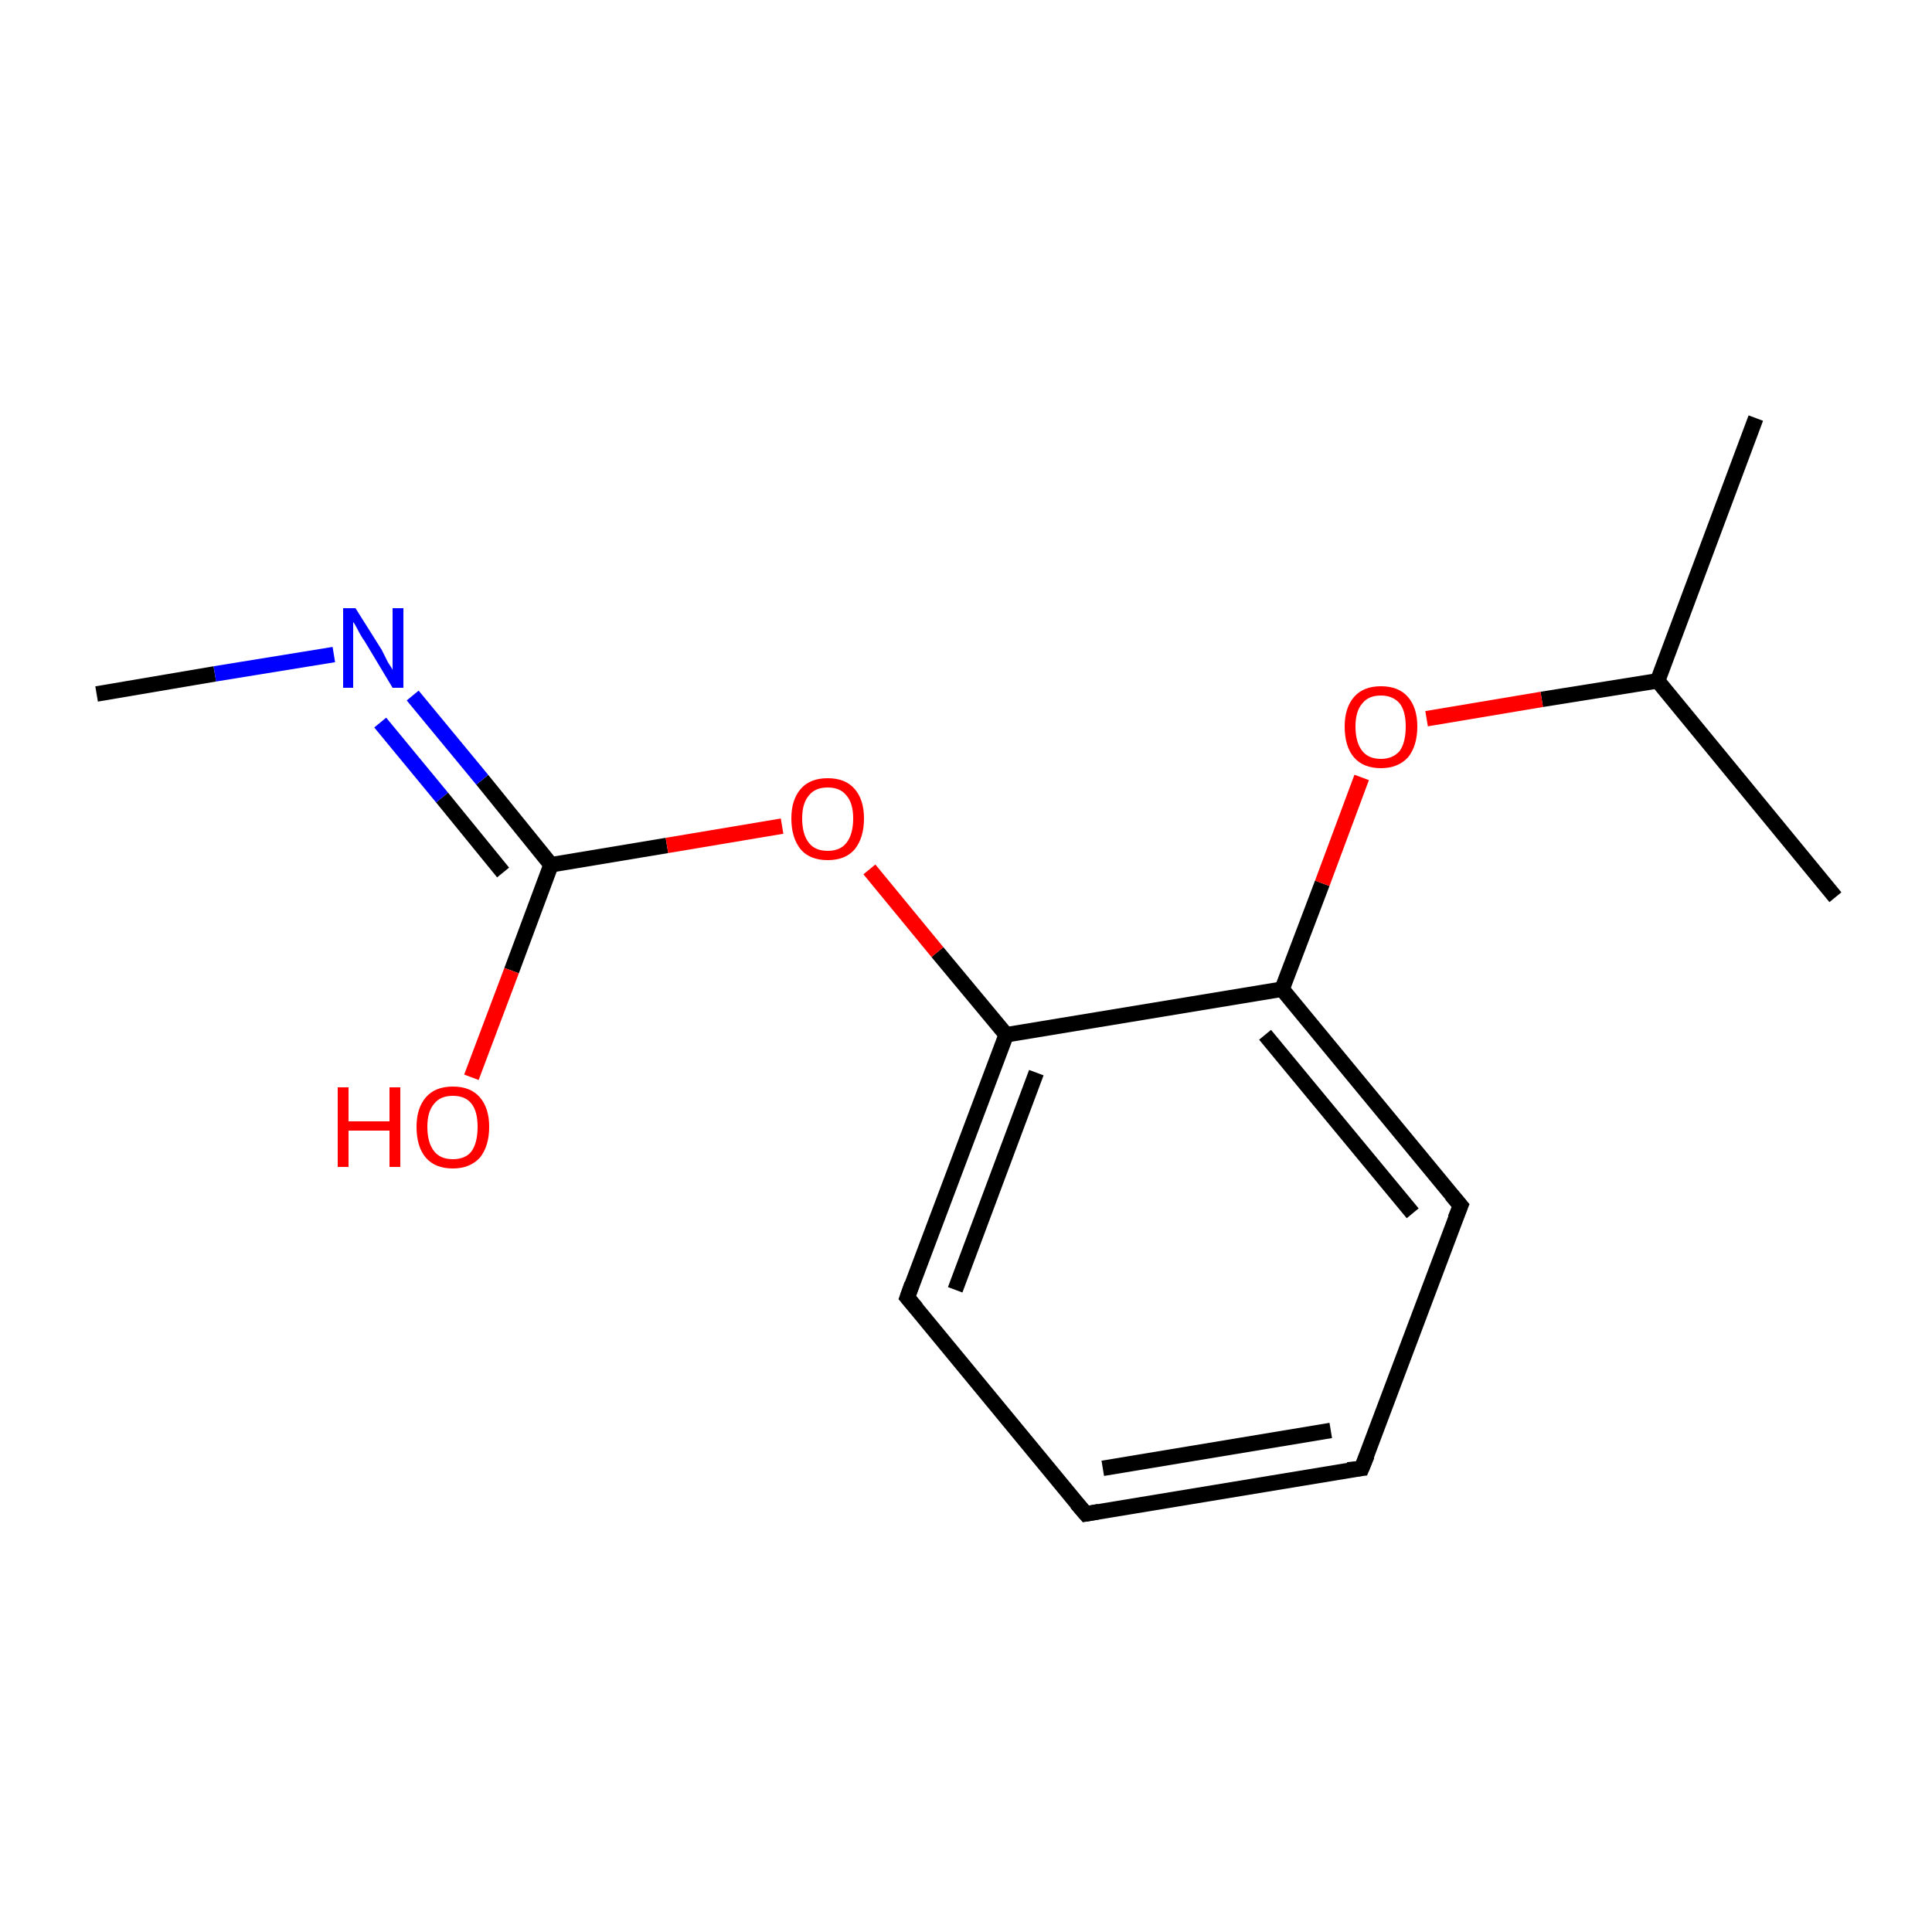 <?xml version='1.0' encoding='iso-8859-1'?>
<svg version='1.1' baseProfile='full'
              xmlns='http://www.w3.org/2000/svg'
                      xmlns:rdkit='http://www.rdkit.org/xml'
                      xmlns:xlink='http://www.w3.org/1999/xlink'
                  xml:space='preserve'
width='250px' height='250px' viewBox='0 0 250 250'>
<!-- END OF HEADER -->
<rect style='opacity:1.0;fill:#FFFFFF;stroke:none' width='250.0' height='250.0' x='0.0' y='0.0'> </rect>
<path class='bond-0 atom-0 atom-7' d='M 227.2,54.1 L 214.5,88.1' style='fill:none;fill-rule:evenodd;stroke:#000000;stroke-width:2.0px;stroke-linecap:butt;stroke-linejoin:miter;stroke-opacity:1' />
<path class='bond-1 atom-1 atom-7' d='M 237.5,116.1 L 214.5,88.1' style='fill:none;fill-rule:evenodd;stroke:#000000;stroke-width:2.0px;stroke-linecap:butt;stroke-linejoin:miter;stroke-opacity:1' />
<path class='bond-2 atom-2 atom-11' d='M 12.5,89.8 L 27.8,87.2' style='fill:none;fill-rule:evenodd;stroke:#000000;stroke-width:2.0px;stroke-linecap:butt;stroke-linejoin:miter;stroke-opacity:1' />
<path class='bond-2 atom-2 atom-11' d='M 27.8,87.2 L 43.2,84.7' style='fill:none;fill-rule:evenodd;stroke:#0000FF;stroke-width:2.0px;stroke-linecap:butt;stroke-linejoin:miter;stroke-opacity:1' />
<path class='bond-3 atom-3 atom-4' d='M 176.2,190.0 L 140.5,195.9' style='fill:none;fill-rule:evenodd;stroke:#000000;stroke-width:2.0px;stroke-linecap:butt;stroke-linejoin:miter;stroke-opacity:1' />
<path class='bond-3 atom-3 atom-4' d='M 172.2,185.1 L 142.7,190.0' style='fill:none;fill-rule:evenodd;stroke:#000000;stroke-width:2.0px;stroke-linecap:butt;stroke-linejoin:miter;stroke-opacity:1' />
<path class='bond-4 atom-3 atom-5' d='M 176.2,190.0 L 189.0,156.0' style='fill:none;fill-rule:evenodd;stroke:#000000;stroke-width:2.0px;stroke-linecap:butt;stroke-linejoin:miter;stroke-opacity:1' />
<path class='bond-5 atom-4 atom-6' d='M 140.5,195.9 L 117.4,167.9' style='fill:none;fill-rule:evenodd;stroke:#000000;stroke-width:2.0px;stroke-linecap:butt;stroke-linejoin:miter;stroke-opacity:1' />
<path class='bond-6 atom-5 atom-8' d='M 189.0,156.0 L 165.9,128.0' style='fill:none;fill-rule:evenodd;stroke:#000000;stroke-width:2.0px;stroke-linecap:butt;stroke-linejoin:miter;stroke-opacity:1' />
<path class='bond-6 atom-5 atom-8' d='M 182.8,157.0 L 163.7,133.9' style='fill:none;fill-rule:evenodd;stroke:#000000;stroke-width:2.0px;stroke-linecap:butt;stroke-linejoin:miter;stroke-opacity:1' />
<path class='bond-7 atom-6 atom-9' d='M 117.4,167.9 L 130.2,133.9' style='fill:none;fill-rule:evenodd;stroke:#000000;stroke-width:2.0px;stroke-linecap:butt;stroke-linejoin:miter;stroke-opacity:1' />
<path class='bond-7 atom-6 atom-9' d='M 123.6,166.9 L 134.1,138.8' style='fill:none;fill-rule:evenodd;stroke:#000000;stroke-width:2.0px;stroke-linecap:butt;stroke-linejoin:miter;stroke-opacity:1' />
<path class='bond-8 atom-7 atom-13' d='M 214.5,88.1 L 199.5,90.5' style='fill:none;fill-rule:evenodd;stroke:#000000;stroke-width:2.0px;stroke-linecap:butt;stroke-linejoin:miter;stroke-opacity:1' />
<path class='bond-8 atom-7 atom-13' d='M 199.5,90.5 L 184.6,93.0' style='fill:none;fill-rule:evenodd;stroke:#FF0000;stroke-width:2.0px;stroke-linecap:butt;stroke-linejoin:miter;stroke-opacity:1' />
<path class='bond-9 atom-8 atom-9' d='M 165.9,128.0 L 130.2,133.9' style='fill:none;fill-rule:evenodd;stroke:#000000;stroke-width:2.0px;stroke-linecap:butt;stroke-linejoin:miter;stroke-opacity:1' />
<path class='bond-10 atom-8 atom-13' d='M 165.9,128.0 L 171.1,114.3' style='fill:none;fill-rule:evenodd;stroke:#000000;stroke-width:2.0px;stroke-linecap:butt;stroke-linejoin:miter;stroke-opacity:1' />
<path class='bond-10 atom-8 atom-13' d='M 171.1,114.3 L 176.2,100.6' style='fill:none;fill-rule:evenodd;stroke:#FF0000;stroke-width:2.0px;stroke-linecap:butt;stroke-linejoin:miter;stroke-opacity:1' />
<path class='bond-11 atom-9 atom-14' d='M 130.2,133.9 L 121.3,123.2' style='fill:none;fill-rule:evenodd;stroke:#000000;stroke-width:2.0px;stroke-linecap:butt;stroke-linejoin:miter;stroke-opacity:1' />
<path class='bond-11 atom-9 atom-14' d='M 121.3,123.2 L 112.5,112.5' style='fill:none;fill-rule:evenodd;stroke:#FF0000;stroke-width:2.0px;stroke-linecap:butt;stroke-linejoin:miter;stroke-opacity:1' />
<path class='bond-12 atom-10 atom-11' d='M 71.3,111.9 L 62.4,100.9' style='fill:none;fill-rule:evenodd;stroke:#000000;stroke-width:2.0px;stroke-linecap:butt;stroke-linejoin:miter;stroke-opacity:1' />
<path class='bond-12 atom-10 atom-11' d='M 62.4,100.9 L 53.4,90.0' style='fill:none;fill-rule:evenodd;stroke:#0000FF;stroke-width:2.0px;stroke-linecap:butt;stroke-linejoin:miter;stroke-opacity:1' />
<path class='bond-12 atom-10 atom-11' d='M 65.1,112.9 L 57.2,103.2' style='fill:none;fill-rule:evenodd;stroke:#000000;stroke-width:2.0px;stroke-linecap:butt;stroke-linejoin:miter;stroke-opacity:1' />
<path class='bond-12 atom-10 atom-11' d='M 57.2,103.2 L 49.2,93.5' style='fill:none;fill-rule:evenodd;stroke:#0000FF;stroke-width:2.0px;stroke-linecap:butt;stroke-linejoin:miter;stroke-opacity:1' />
<path class='bond-13 atom-10 atom-12' d='M 71.3,111.9 L 66.2,125.6' style='fill:none;fill-rule:evenodd;stroke:#000000;stroke-width:2.0px;stroke-linecap:butt;stroke-linejoin:miter;stroke-opacity:1' />
<path class='bond-13 atom-10 atom-12' d='M 66.2,125.6 L 61.0,139.4' style='fill:none;fill-rule:evenodd;stroke:#FF0000;stroke-width:2.0px;stroke-linecap:butt;stroke-linejoin:miter;stroke-opacity:1' />
<path class='bond-14 atom-10 atom-14' d='M 71.3,111.9 L 86.3,109.4' style='fill:none;fill-rule:evenodd;stroke:#000000;stroke-width:2.0px;stroke-linecap:butt;stroke-linejoin:miter;stroke-opacity:1' />
<path class='bond-14 atom-10 atom-14' d='M 86.3,109.4 L 101.2,106.9' style='fill:none;fill-rule:evenodd;stroke:#FF0000;stroke-width:2.0px;stroke-linecap:butt;stroke-linejoin:miter;stroke-opacity:1' />
<path d='M 174.4,190.2 L 176.2,190.0 L 176.9,188.3' style='fill:none;stroke:#000000;stroke-width:2.0px;stroke-linecap:butt;stroke-linejoin:miter;stroke-opacity:1;' />
<path d='M 142.2,195.6 L 140.5,195.9 L 139.3,194.5' style='fill:none;stroke:#000000;stroke-width:2.0px;stroke-linecap:butt;stroke-linejoin:miter;stroke-opacity:1;' />
<path d='M 188.3,157.7 L 189.0,156.0 L 187.8,154.6' style='fill:none;stroke:#000000;stroke-width:2.0px;stroke-linecap:butt;stroke-linejoin:miter;stroke-opacity:1;' />
<path d='M 118.6,169.3 L 117.4,167.9 L 118.0,166.2' style='fill:none;stroke:#000000;stroke-width:2.0px;stroke-linecap:butt;stroke-linejoin:miter;stroke-opacity:1;' />
<path class='atom-11' d='M 46.0 78.7
L 49.4 84.1
Q 49.7 84.7, 50.2 85.7
Q 50.8 86.6, 50.8 86.7
L 50.8 78.7
L 52.2 78.7
L 52.2 89.0
L 50.8 89.0
L 47.2 83.0
Q 46.7 82.3, 46.3 81.5
Q 45.9 80.7, 45.7 80.5
L 45.7 89.0
L 44.4 89.0
L 44.4 78.7
L 46.0 78.7
' fill='#0000FF'/>
<path class='atom-12' d='M 43.7 140.7
L 45.1 140.7
L 45.1 145.1
L 50.4 145.1
L 50.4 140.7
L 51.8 140.7
L 51.8 151.0
L 50.4 151.0
L 50.4 146.3
L 45.1 146.3
L 45.1 151.0
L 43.7 151.0
L 43.7 140.7
' fill='#FF0000'/>
<path class='atom-12' d='M 53.9 145.8
Q 53.9 143.4, 55.1 142.0
Q 56.3 140.6, 58.6 140.6
Q 60.9 140.6, 62.1 142.0
Q 63.3 143.4, 63.3 145.8
Q 63.3 148.3, 62.1 149.8
Q 60.8 151.2, 58.6 151.2
Q 56.3 151.2, 55.1 149.8
Q 53.9 148.4, 53.9 145.8
M 58.6 150.0
Q 60.2 150.0, 61.0 149.0
Q 61.8 147.9, 61.8 145.8
Q 61.8 143.8, 61.0 142.8
Q 60.2 141.8, 58.6 141.8
Q 57.0 141.8, 56.2 142.8
Q 55.3 143.8, 55.3 145.8
Q 55.3 147.9, 56.2 149.0
Q 57.0 150.0, 58.6 150.0
' fill='#FF0000'/>
<path class='atom-13' d='M 174.0 94.0
Q 174.0 91.6, 175.2 90.2
Q 176.4 88.8, 178.7 88.8
Q 181.0 88.8, 182.2 90.2
Q 183.4 91.6, 183.4 94.0
Q 183.4 96.5, 182.2 98.0
Q 180.9 99.4, 178.7 99.4
Q 176.4 99.4, 175.2 98.0
Q 174.0 96.6, 174.0 94.0
M 178.7 98.2
Q 180.2 98.2, 181.1 97.2
Q 181.9 96.1, 181.9 94.0
Q 181.9 92.0, 181.1 91.0
Q 180.2 90.0, 178.7 90.0
Q 177.1 90.0, 176.3 91.0
Q 175.4 92.0, 175.4 94.0
Q 175.4 96.1, 176.3 97.2
Q 177.1 98.2, 178.7 98.2
' fill='#FF0000'/>
<path class='atom-14' d='M 102.4 105.9
Q 102.4 103.5, 103.6 102.1
Q 104.8 100.7, 107.1 100.7
Q 109.4 100.7, 110.6 102.1
Q 111.8 103.5, 111.8 105.9
Q 111.8 108.4, 110.6 109.9
Q 109.4 111.3, 107.1 111.3
Q 104.8 111.3, 103.6 109.9
Q 102.4 108.4, 102.4 105.9
M 107.1 110.1
Q 108.7 110.1, 109.5 109.1
Q 110.4 108.0, 110.4 105.9
Q 110.4 103.9, 109.5 102.9
Q 108.7 101.9, 107.1 101.9
Q 105.5 101.9, 104.7 102.9
Q 103.8 103.9, 103.8 105.9
Q 103.8 108.0, 104.7 109.1
Q 105.5 110.1, 107.1 110.1
' fill='#FF0000'/>
</svg>
